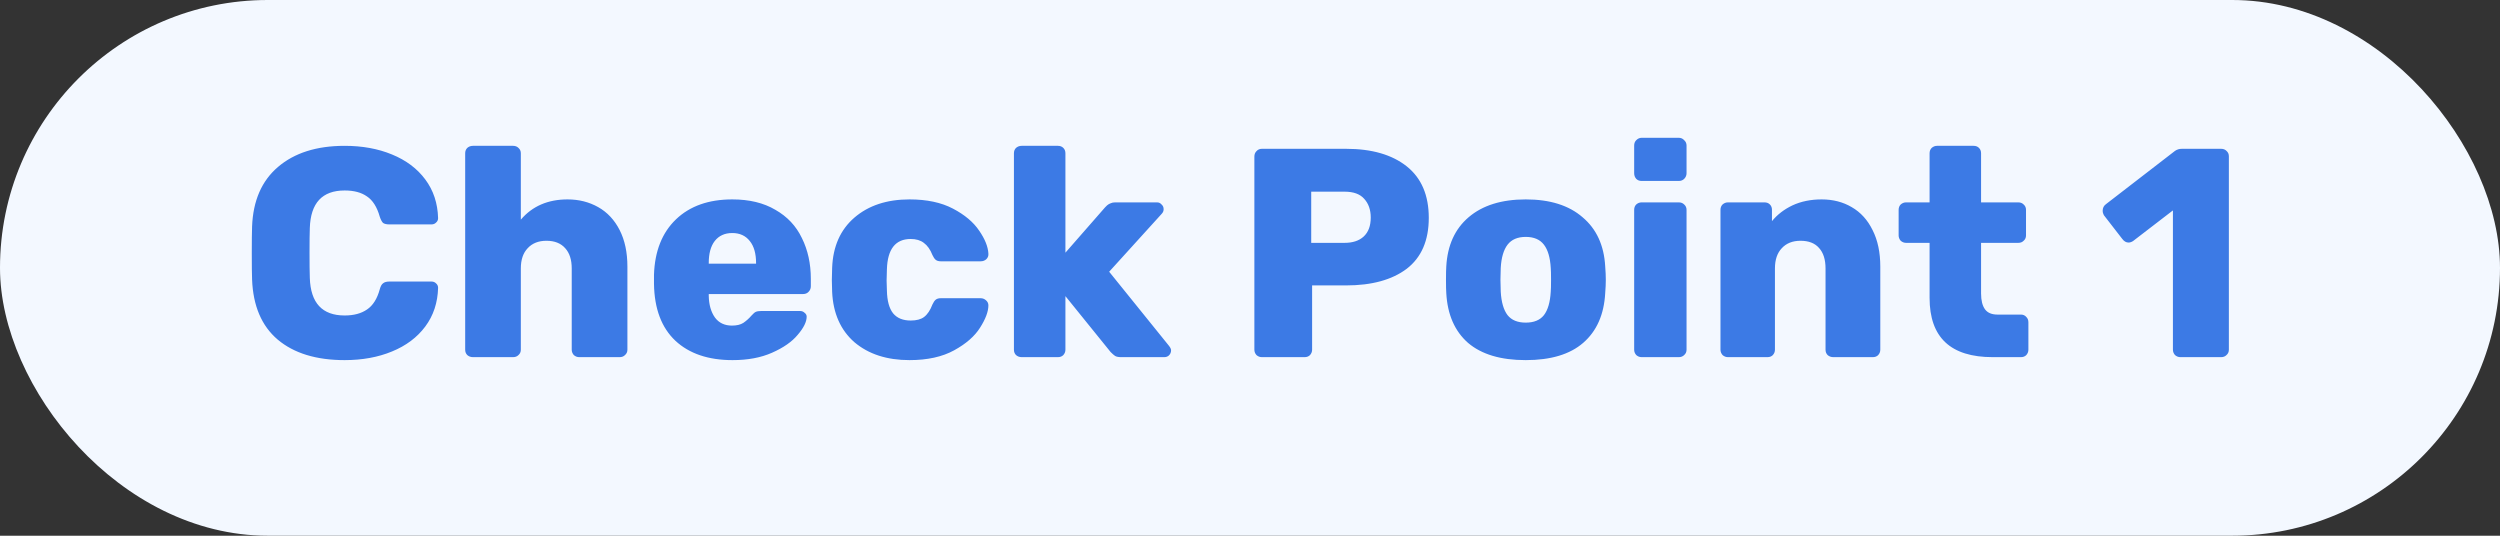 <svg width="84" height="18" viewBox="0 0 84 18" fill="none" xmlns="http://www.w3.org/2000/svg">
<rect x="0" y="0" width="84" height="18" fill="#333333" stroke="none"/>
<rect width="84" height="18" rx="9" fill="#F3F8FF"/>
<path d="M11.58 12.1C10.627 12.1 9.877 11.87 9.33 11.41C8.79 10.95 8.503 10.277 8.47 9.39C8.463 9.21 8.46 8.917 8.46 8.51C8.46 8.097 8.463 7.797 8.47 7.61C8.503 6.743 8.793 6.077 9.34 5.61C9.893 5.137 10.64 4.9 11.58 4.9C12.173 4.9 12.703 4.997 13.17 5.19C13.643 5.383 14.017 5.663 14.29 6.03C14.563 6.397 14.707 6.83 14.72 7.33C14.72 7.39 14.697 7.44 14.65 7.48C14.61 7.52 14.56 7.54 14.5 7.54H13.08C12.987 7.54 12.917 7.523 12.87 7.49C12.83 7.45 12.793 7.38 12.76 7.28C12.667 6.953 12.523 6.727 12.33 6.6C12.143 6.467 11.893 6.4 11.58 6.4C10.827 6.4 10.437 6.82 10.41 7.66C10.403 7.84 10.4 8.117 10.4 8.49C10.4 8.863 10.403 9.147 10.41 9.34C10.437 10.18 10.827 10.6 11.58 10.6C11.887 10.6 12.137 10.533 12.33 10.4C12.53 10.267 12.673 10.04 12.76 9.72C12.787 9.62 12.823 9.553 12.87 9.52C12.917 9.48 12.987 9.46 13.08 9.46H14.5C14.56 9.46 14.61 9.48 14.65 9.52C14.697 9.56 14.72 9.61 14.72 9.67C14.707 10.17 14.563 10.603 14.29 10.97C14.017 11.337 13.643 11.617 13.17 11.81C12.703 12.003 12.173 12.1 11.58 12.1ZM15.89 12C15.817 12 15.754 11.977 15.7 11.93C15.654 11.883 15.63 11.823 15.63 11.75V5.15C15.63 5.077 15.654 5.017 15.7 4.97C15.754 4.923 15.817 4.9 15.89 4.9H17.241C17.314 4.9 17.374 4.923 17.421 4.97C17.474 5.017 17.5 5.077 17.5 5.15V7.38C17.887 6.927 18.41 6.7 19.07 6.7C19.451 6.7 19.794 6.787 20.101 6.96C20.407 7.133 20.647 7.39 20.82 7.73C20.994 8.07 21.081 8.48 21.081 8.96V11.75C21.081 11.823 21.054 11.883 21 11.93C20.954 11.977 20.894 12 20.82 12H19.46C19.394 12 19.334 11.977 19.28 11.93C19.234 11.877 19.21 11.817 19.21 11.75V9.02C19.21 8.727 19.137 8.5 18.991 8.34C18.844 8.173 18.634 8.09 18.36 8.09C18.094 8.09 17.884 8.173 17.73 8.34C17.577 8.5 17.5 8.727 17.5 9.02V11.75C17.5 11.823 17.474 11.883 17.421 11.93C17.374 11.977 17.314 12 17.241 12H15.89ZM24.613 12.1C23.8 12.1 23.16 11.883 22.694 11.45C22.227 11.01 21.987 10.373 21.974 9.54V9.23C22 8.437 22.247 7.817 22.713 7.37C23.18 6.923 23.81 6.7 24.604 6.7C25.177 6.7 25.66 6.817 26.053 7.05C26.453 7.277 26.75 7.593 26.944 8C27.143 8.4 27.244 8.857 27.244 9.37V9.62C27.244 9.693 27.217 9.757 27.163 9.81C27.117 9.857 27.057 9.88 26.983 9.88H23.814V9.94C23.82 10.24 23.89 10.483 24.023 10.67C24.157 10.85 24.347 10.94 24.593 10.94C24.753 10.94 24.88 10.91 24.974 10.85C25.073 10.783 25.167 10.7 25.253 10.6C25.314 10.533 25.36 10.493 25.393 10.48C25.433 10.46 25.494 10.45 25.573 10.45H26.884C26.944 10.45 26.994 10.47 27.034 10.51C27.08 10.543 27.104 10.587 27.104 10.64C27.104 10.813 27.003 11.017 26.803 11.25C26.61 11.483 26.323 11.683 25.944 11.85C25.57 12.017 25.127 12.1 24.613 12.1ZM25.404 8.86V8.84C25.404 8.52 25.334 8.273 25.194 8.1C25.053 7.92 24.857 7.83 24.604 7.83C24.35 7.83 24.154 7.92 24.014 8.1C23.88 8.273 23.814 8.52 23.814 8.84V8.86H25.404ZM30.56 12.1C29.8 12.1 29.184 11.9 28.71 11.5C28.244 11.093 27.994 10.53 27.96 9.81L27.95 9.41L27.96 9C27.987 8.28 28.237 7.717 28.71 7.31C29.184 6.903 29.8 6.7 30.56 6.7C31.14 6.7 31.627 6.803 32.02 7.01C32.414 7.217 32.707 7.463 32.9 7.75C33.094 8.03 33.197 8.287 33.21 8.52C33.217 8.593 33.194 8.657 33.14 8.71C33.087 8.757 33.024 8.78 32.95 8.78H31.61C31.537 8.78 31.48 8.763 31.44 8.73C31.4 8.697 31.364 8.643 31.33 8.57C31.257 8.383 31.16 8.247 31.04 8.16C30.927 8.073 30.78 8.03 30.6 8.03C30.087 8.03 29.82 8.37 29.8 9.05L29.79 9.43L29.8 9.76C29.807 10.107 29.877 10.363 30.01 10.53C30.144 10.69 30.34 10.77 30.6 10.77C30.794 10.77 30.944 10.73 31.05 10.65C31.164 10.563 31.257 10.423 31.33 10.23C31.364 10.157 31.4 10.103 31.44 10.07C31.48 10.037 31.537 10.02 31.61 10.02H32.95C33.017 10.02 33.077 10.043 33.13 10.09C33.184 10.137 33.21 10.193 33.21 10.26C33.21 10.467 33.117 10.717 32.93 11.01C32.75 11.297 32.46 11.55 32.06 11.77C31.66 11.99 31.16 12.1 30.56 12.1ZM34.328 12C34.255 12 34.191 11.977 34.138 11.93C34.091 11.883 34.068 11.823 34.068 11.75V5.15C34.068 5.077 34.091 5.017 34.138 4.97C34.191 4.923 34.255 4.9 34.328 4.9H35.548C35.621 4.9 35.681 4.923 35.728 4.97C35.775 5.017 35.798 5.077 35.798 5.15V8.49L37.128 6.97C37.141 6.957 37.165 6.933 37.198 6.9C37.238 6.867 37.278 6.843 37.318 6.83C37.358 6.81 37.408 6.8 37.468 6.8H38.878C38.938 6.8 38.988 6.823 39.028 6.87C39.075 6.91 39.098 6.963 39.098 7.03C39.098 7.09 39.075 7.143 39.028 7.19L37.268 9.13L39.278 11.62C39.325 11.68 39.348 11.73 39.348 11.77C39.348 11.837 39.325 11.893 39.278 11.94C39.238 11.98 39.185 12 39.118 12H37.668C37.581 12 37.515 11.987 37.468 11.96C37.428 11.933 37.378 11.89 37.318 11.83L35.798 9.95V11.75C35.798 11.817 35.775 11.877 35.728 11.93C35.681 11.977 35.621 12 35.548 12H34.328ZM42.397 12C42.33 12 42.27 11.977 42.217 11.93C42.17 11.877 42.147 11.817 42.147 11.75V5.26C42.147 5.187 42.17 5.127 42.217 5.08C42.264 5.027 42.324 5 42.397 5H45.227C46.093 5 46.773 5.197 47.267 5.59C47.76 5.983 48.007 6.56 48.007 7.32C48.007 8.08 47.76 8.65 47.267 9.03C46.773 9.403 46.093 9.59 45.227 9.59H44.087V11.75C44.087 11.817 44.063 11.877 44.017 11.93C43.97 11.977 43.91 12 43.837 12H42.397ZM45.177 8.16C45.45 8.16 45.663 8.09 45.817 7.95C45.977 7.803 46.057 7.59 46.057 7.31C46.057 7.05 45.983 6.84 45.837 6.68C45.697 6.52 45.477 6.44 45.177 6.44H44.057V8.16H45.177ZM51.265 12.1C50.425 12.1 49.779 11.907 49.325 11.52C48.879 11.127 48.635 10.57 48.595 9.85C48.589 9.763 48.585 9.613 48.585 9.4C48.585 9.187 48.589 9.037 48.595 8.95C48.635 8.243 48.885 7.693 49.345 7.3C49.812 6.9 50.452 6.7 51.265 6.7C52.079 6.7 52.715 6.9 53.175 7.3C53.642 7.693 53.895 8.243 53.935 8.95C53.949 9.123 53.955 9.273 53.955 9.4C53.955 9.527 53.949 9.677 53.935 9.85C53.895 10.57 53.649 11.127 53.195 11.52C52.749 11.907 52.105 12.1 51.265 12.1ZM51.265 10.84C51.539 10.84 51.742 10.757 51.875 10.59C52.009 10.417 52.085 10.153 52.105 9.8C52.112 9.733 52.115 9.6 52.115 9.4C52.115 9.2 52.112 9.067 52.105 9C52.085 8.653 52.009 8.393 51.875 8.22C51.742 8.047 51.539 7.96 51.265 7.96C50.992 7.96 50.789 8.047 50.655 8.22C50.522 8.393 50.445 8.653 50.425 9L50.415 9.4L50.425 9.8C50.445 10.153 50.522 10.417 50.655 10.59C50.789 10.757 50.992 10.84 51.265 10.84ZM55.158 6.08C55.085 6.08 55.025 6.057 54.978 6.01C54.931 5.957 54.908 5.893 54.908 5.82V4.89C54.908 4.817 54.931 4.757 54.978 4.71C55.031 4.657 55.091 4.63 55.158 4.63H56.408C56.481 4.63 56.541 4.657 56.588 4.71C56.641 4.757 56.668 4.817 56.668 4.89V5.82C56.668 5.893 56.641 5.957 56.588 6.01C56.541 6.057 56.481 6.08 56.408 6.08H55.158ZM55.158 12C55.091 12 55.031 11.977 54.978 11.93C54.931 11.877 54.908 11.817 54.908 11.75V7.05C54.908 6.977 54.931 6.917 54.978 6.87C55.031 6.823 55.091 6.8 55.158 6.8H56.408C56.481 6.8 56.541 6.823 56.588 6.87C56.641 6.917 56.668 6.977 56.668 7.05V11.75C56.668 11.823 56.641 11.883 56.588 11.93C56.541 11.977 56.481 12 56.408 12H55.158ZM58.058 12C57.992 12 57.932 11.977 57.878 11.93C57.832 11.877 57.808 11.817 57.808 11.75V7.05C57.808 6.977 57.832 6.917 57.878 6.87C57.932 6.823 57.992 6.8 58.058 6.8H59.288C59.362 6.8 59.422 6.823 59.468 6.87C59.515 6.917 59.538 6.977 59.538 7.05V7.43C59.718 7.21 59.948 7.033 60.228 6.9C60.515 6.767 60.842 6.7 61.208 6.7C61.588 6.7 61.925 6.787 62.218 6.96C62.518 7.133 62.752 7.39 62.918 7.73C63.092 8.07 63.178 8.48 63.178 8.96V11.75C63.178 11.817 63.155 11.877 63.108 11.93C63.062 11.977 63.002 12 62.928 12H61.598C61.525 12 61.462 11.977 61.408 11.93C61.362 11.883 61.338 11.823 61.338 11.75V9.02C61.338 8.72 61.265 8.49 61.118 8.33C60.978 8.17 60.772 8.09 60.498 8.09C60.232 8.09 60.022 8.173 59.868 8.34C59.715 8.5 59.638 8.727 59.638 9.02V11.75C59.638 11.817 59.615 11.877 59.568 11.93C59.522 11.977 59.462 12 59.388 12H58.058ZM66.954 12C65.541 12 64.834 11.337 64.834 10.01V8.16H64.044C63.978 8.16 63.918 8.137 63.864 8.09C63.818 8.037 63.794 7.977 63.794 7.91V7.05C63.794 6.977 63.818 6.917 63.864 6.87C63.918 6.823 63.978 6.8 64.044 6.8H64.834V5.15C64.834 5.077 64.858 5.017 64.904 4.97C64.958 4.923 65.018 4.9 65.084 4.9H66.314C66.388 4.9 66.448 4.923 66.494 4.97C66.541 5.017 66.564 5.077 66.564 5.15V6.8H67.814C67.888 6.8 67.948 6.823 67.994 6.87C68.048 6.917 68.074 6.977 68.074 7.05V7.91C68.074 7.983 68.048 8.043 67.994 8.09C67.948 8.137 67.888 8.16 67.814 8.16H66.564V9.86C66.564 10.093 66.608 10.27 66.694 10.39C66.781 10.51 66.921 10.57 67.114 10.57H67.904C67.978 10.57 68.038 10.597 68.084 10.65C68.131 10.697 68.154 10.757 68.154 10.83V11.75C68.154 11.817 68.131 11.877 68.084 11.93C68.038 11.977 67.978 12 67.904 12H66.954ZM73.26 12C73.194 12 73.134 11.977 73.08 11.93C73.034 11.877 73.01 11.817 73.01 11.75V7.07L71.67 8.1C71.617 8.133 71.567 8.15 71.52 8.15C71.44 8.15 71.37 8.11 71.31 8.03L70.69 7.23C70.664 7.183 70.65 7.133 70.65 7.08C70.65 6.987 70.687 6.913 70.76 6.86L73.08 5.07C73.147 5.023 73.224 5 73.31 5H74.63C74.704 5 74.764 5.023 74.81 5.07C74.864 5.117 74.89 5.177 74.89 5.25V11.75C74.89 11.823 74.864 11.883 74.81 11.93C74.764 11.977 74.704 12 74.63 12H73.26Z" fill="#3C7AE5"/>
</svg>
